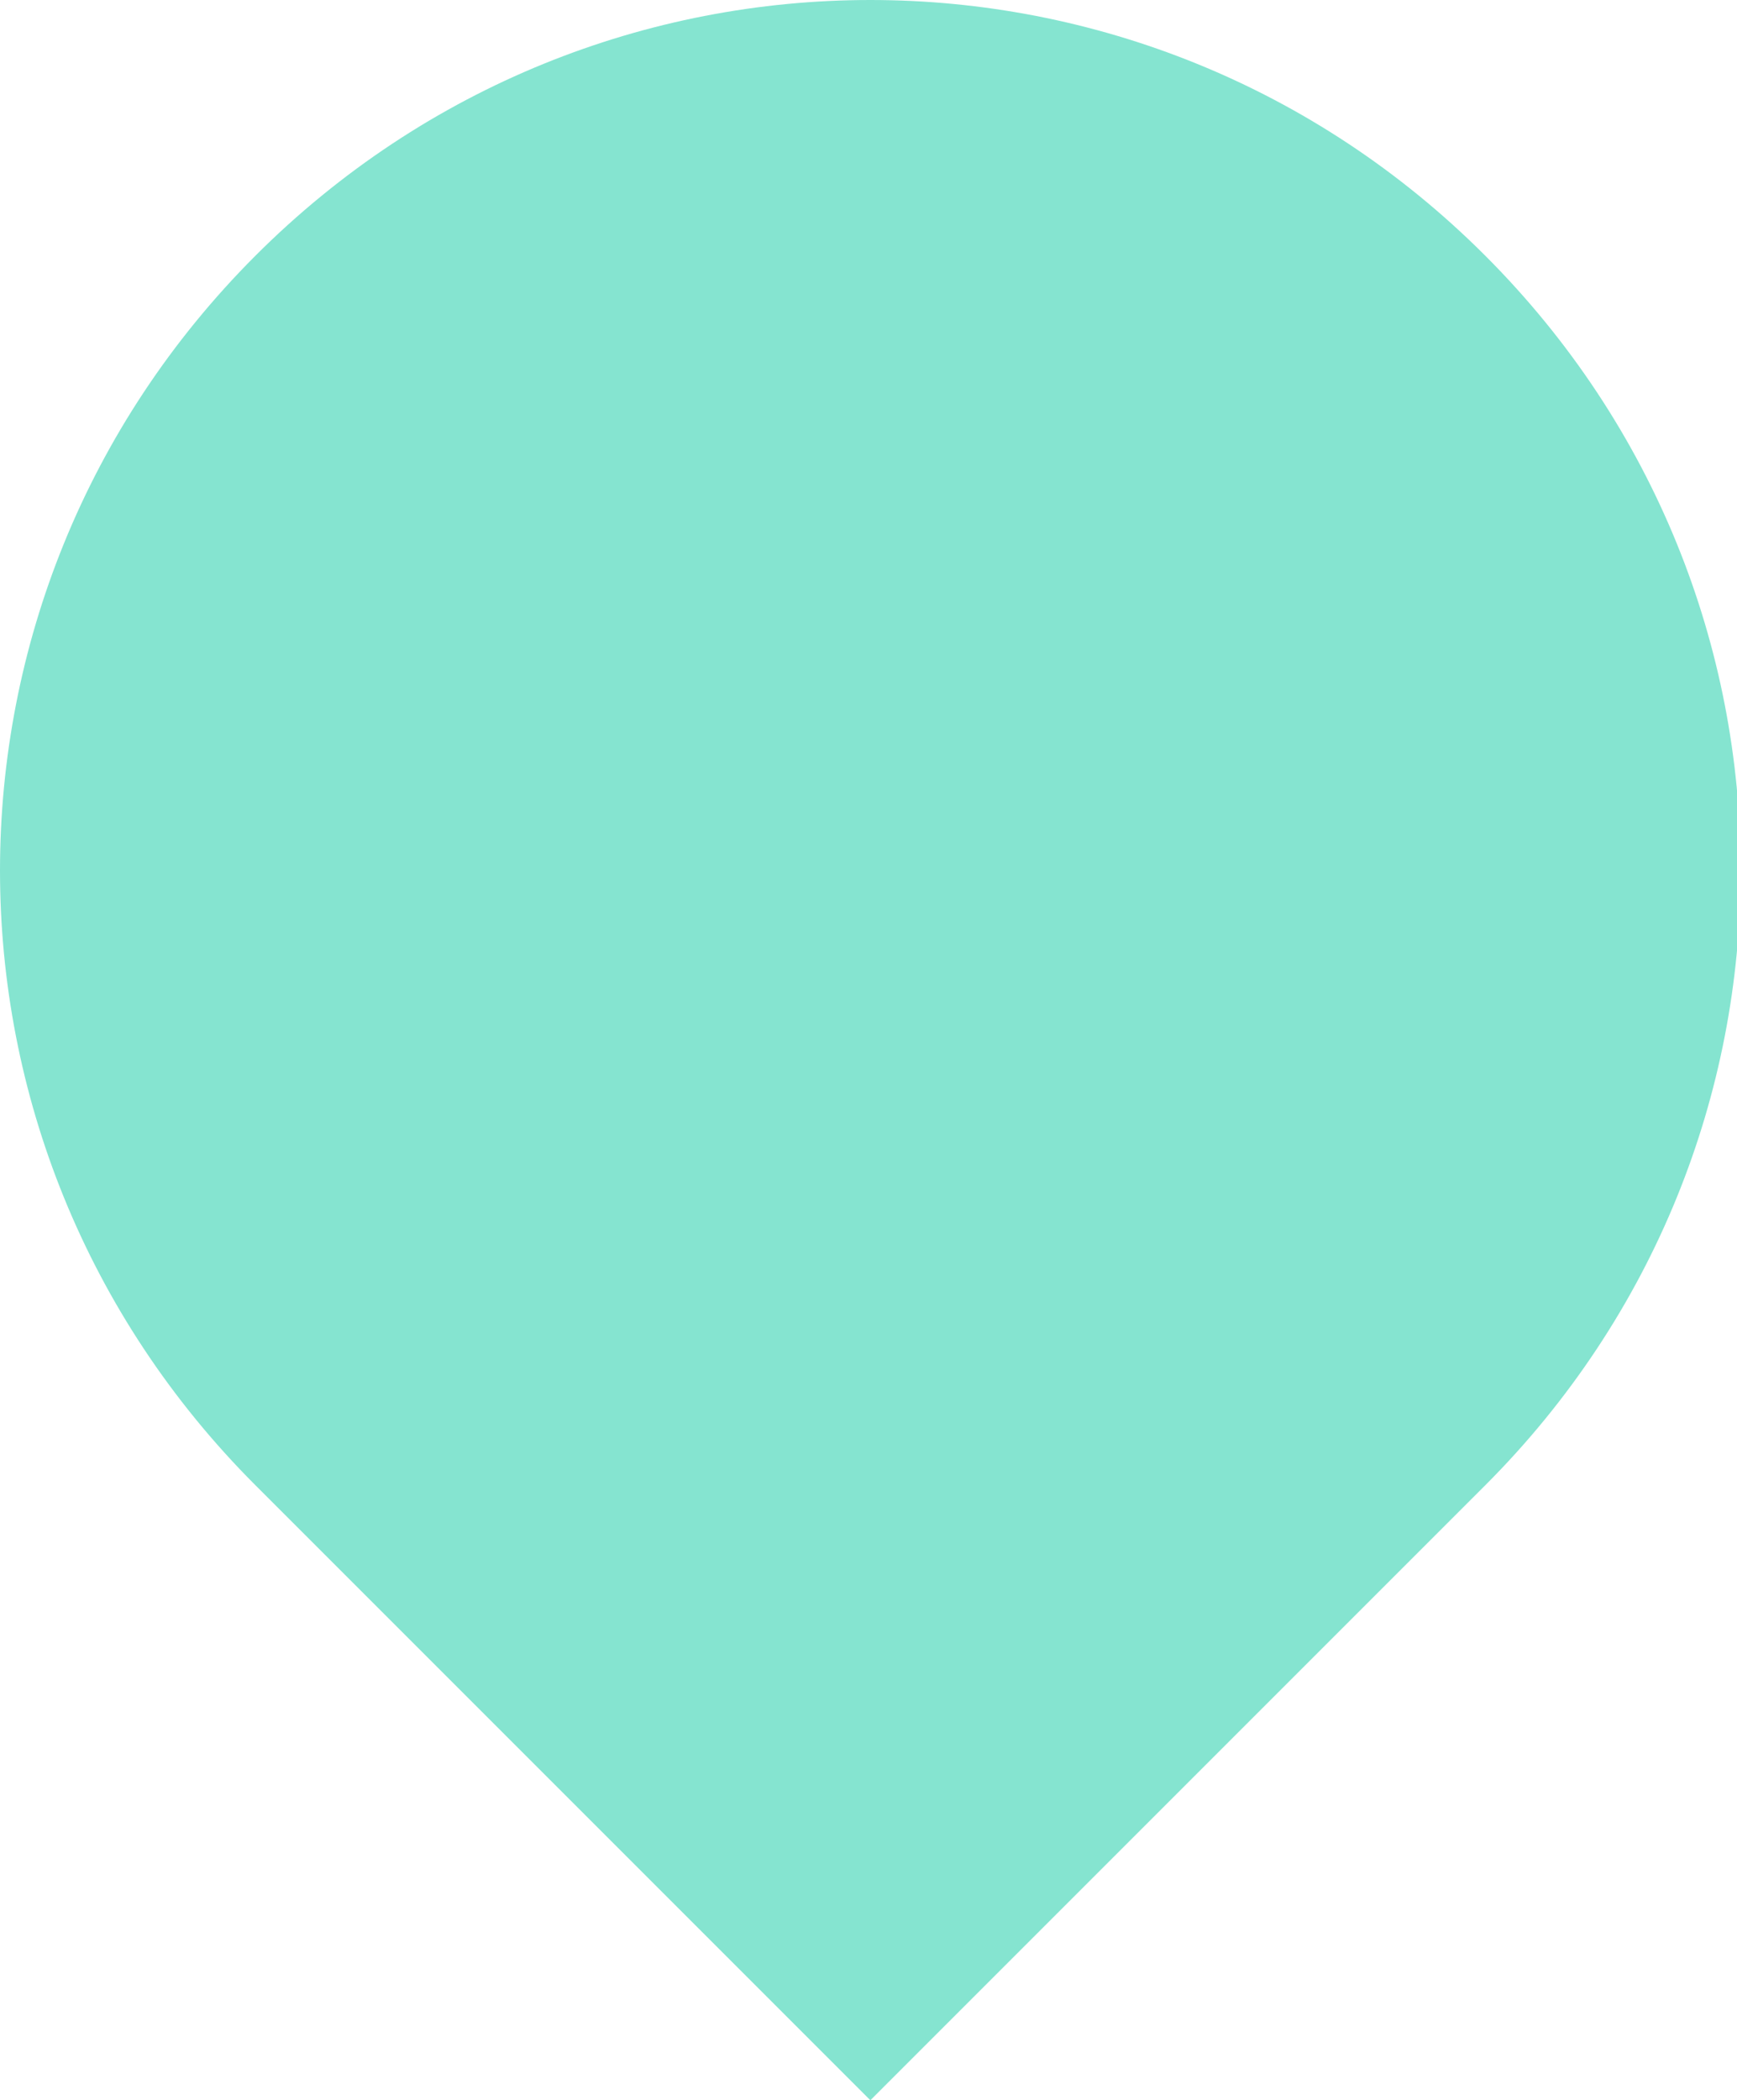 <?xml version="1.0" encoding="UTF-8"?>
<!-- Generator: Adobe Illustrator 26.2.0, SVG Export Plug-In . SVG Version: 6.00 Build 0)  -->
<svg xmlns="http://www.w3.org/2000/svg" xmlns:xlink="http://www.w3.org/1999/xlink" version="1.1" id="Laag_1" x="0px" y="0px" viewBox="0 0 46.9 56.7" style="enable-background:new 0 0 46.9 56.7;" xml:space="preserve">
<style type="text/css">
	.st0{fill:#85E4D0;}
</style>
<g>
	<path class="st0" d="M23.5,56.7L6.9,40.1c-9.2-9.2-9.2-24,0-33.2c9.2-9.2,24-9.2,33.2,0c9.2,9.2,9.2,24,0,33.2L23.5,56.7z"></path>
</g>
</svg>
